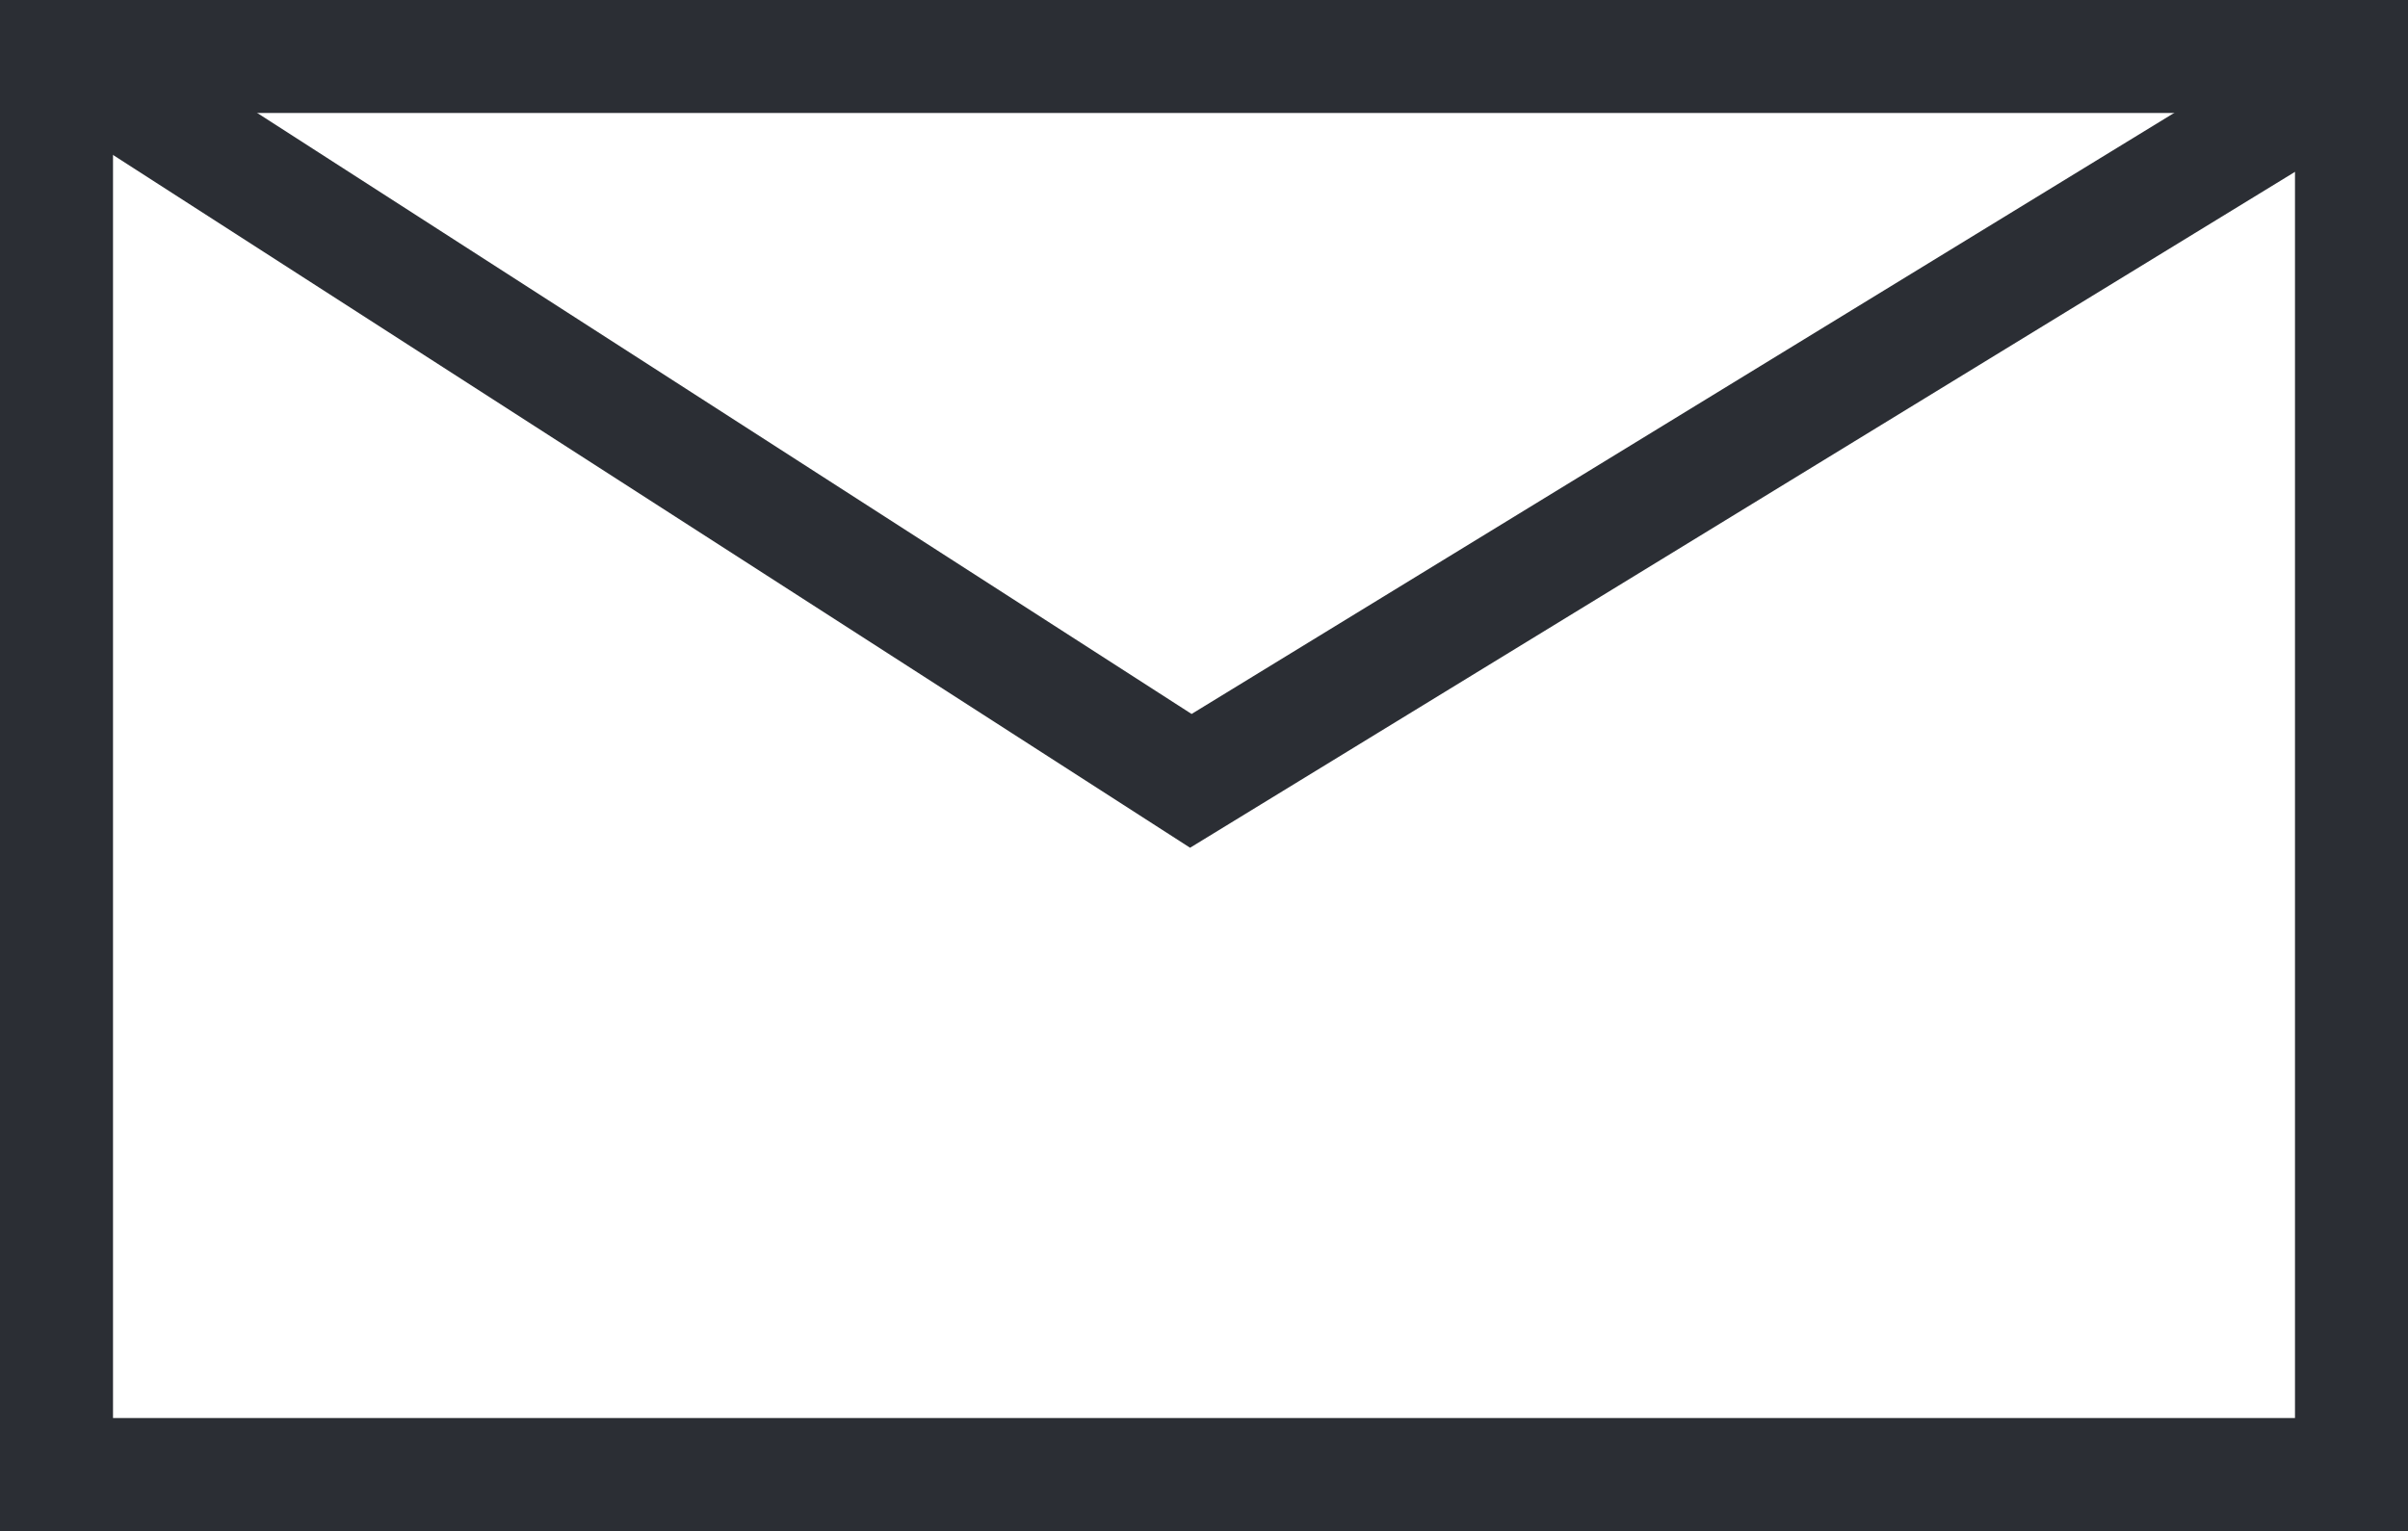 <svg xmlns="http://www.w3.org/2000/svg" xmlns:xlink="http://www.w3.org/1999/xlink" width="63.731" height="40.534" viewBox="0 0 63.731 40.534">
  <defs>
    <clipPath id="clip-path">
      <path id="Path_58" data-name="Path 58" d="M0-23.938H63.731V-64.472H0Z" transform="translate(0 64.472)" fill="none"/>
    </clipPath>
  </defs>
  <g id="Group_60" data-name="Group 60" clip-path="url(#clip-path)">
    <path id="Path_56" data-name="Path 56" d="M2.372-24.549H63.121V-62.1H2.372Z" transform="translate(-0.881 63.591)" fill="none" stroke="#2b2e34" stroke-width="3"/>
    <g id="Group_59" data-name="Group 59" transform="translate(1.532 1.38)">
      <path id="Path_57" data-name="Path 57" d="M0,0,29.985,19.293,61.325.116" fill="none" stroke="#2b2e34" stroke-width="3"/>
    </g>
  </g>
</svg>
